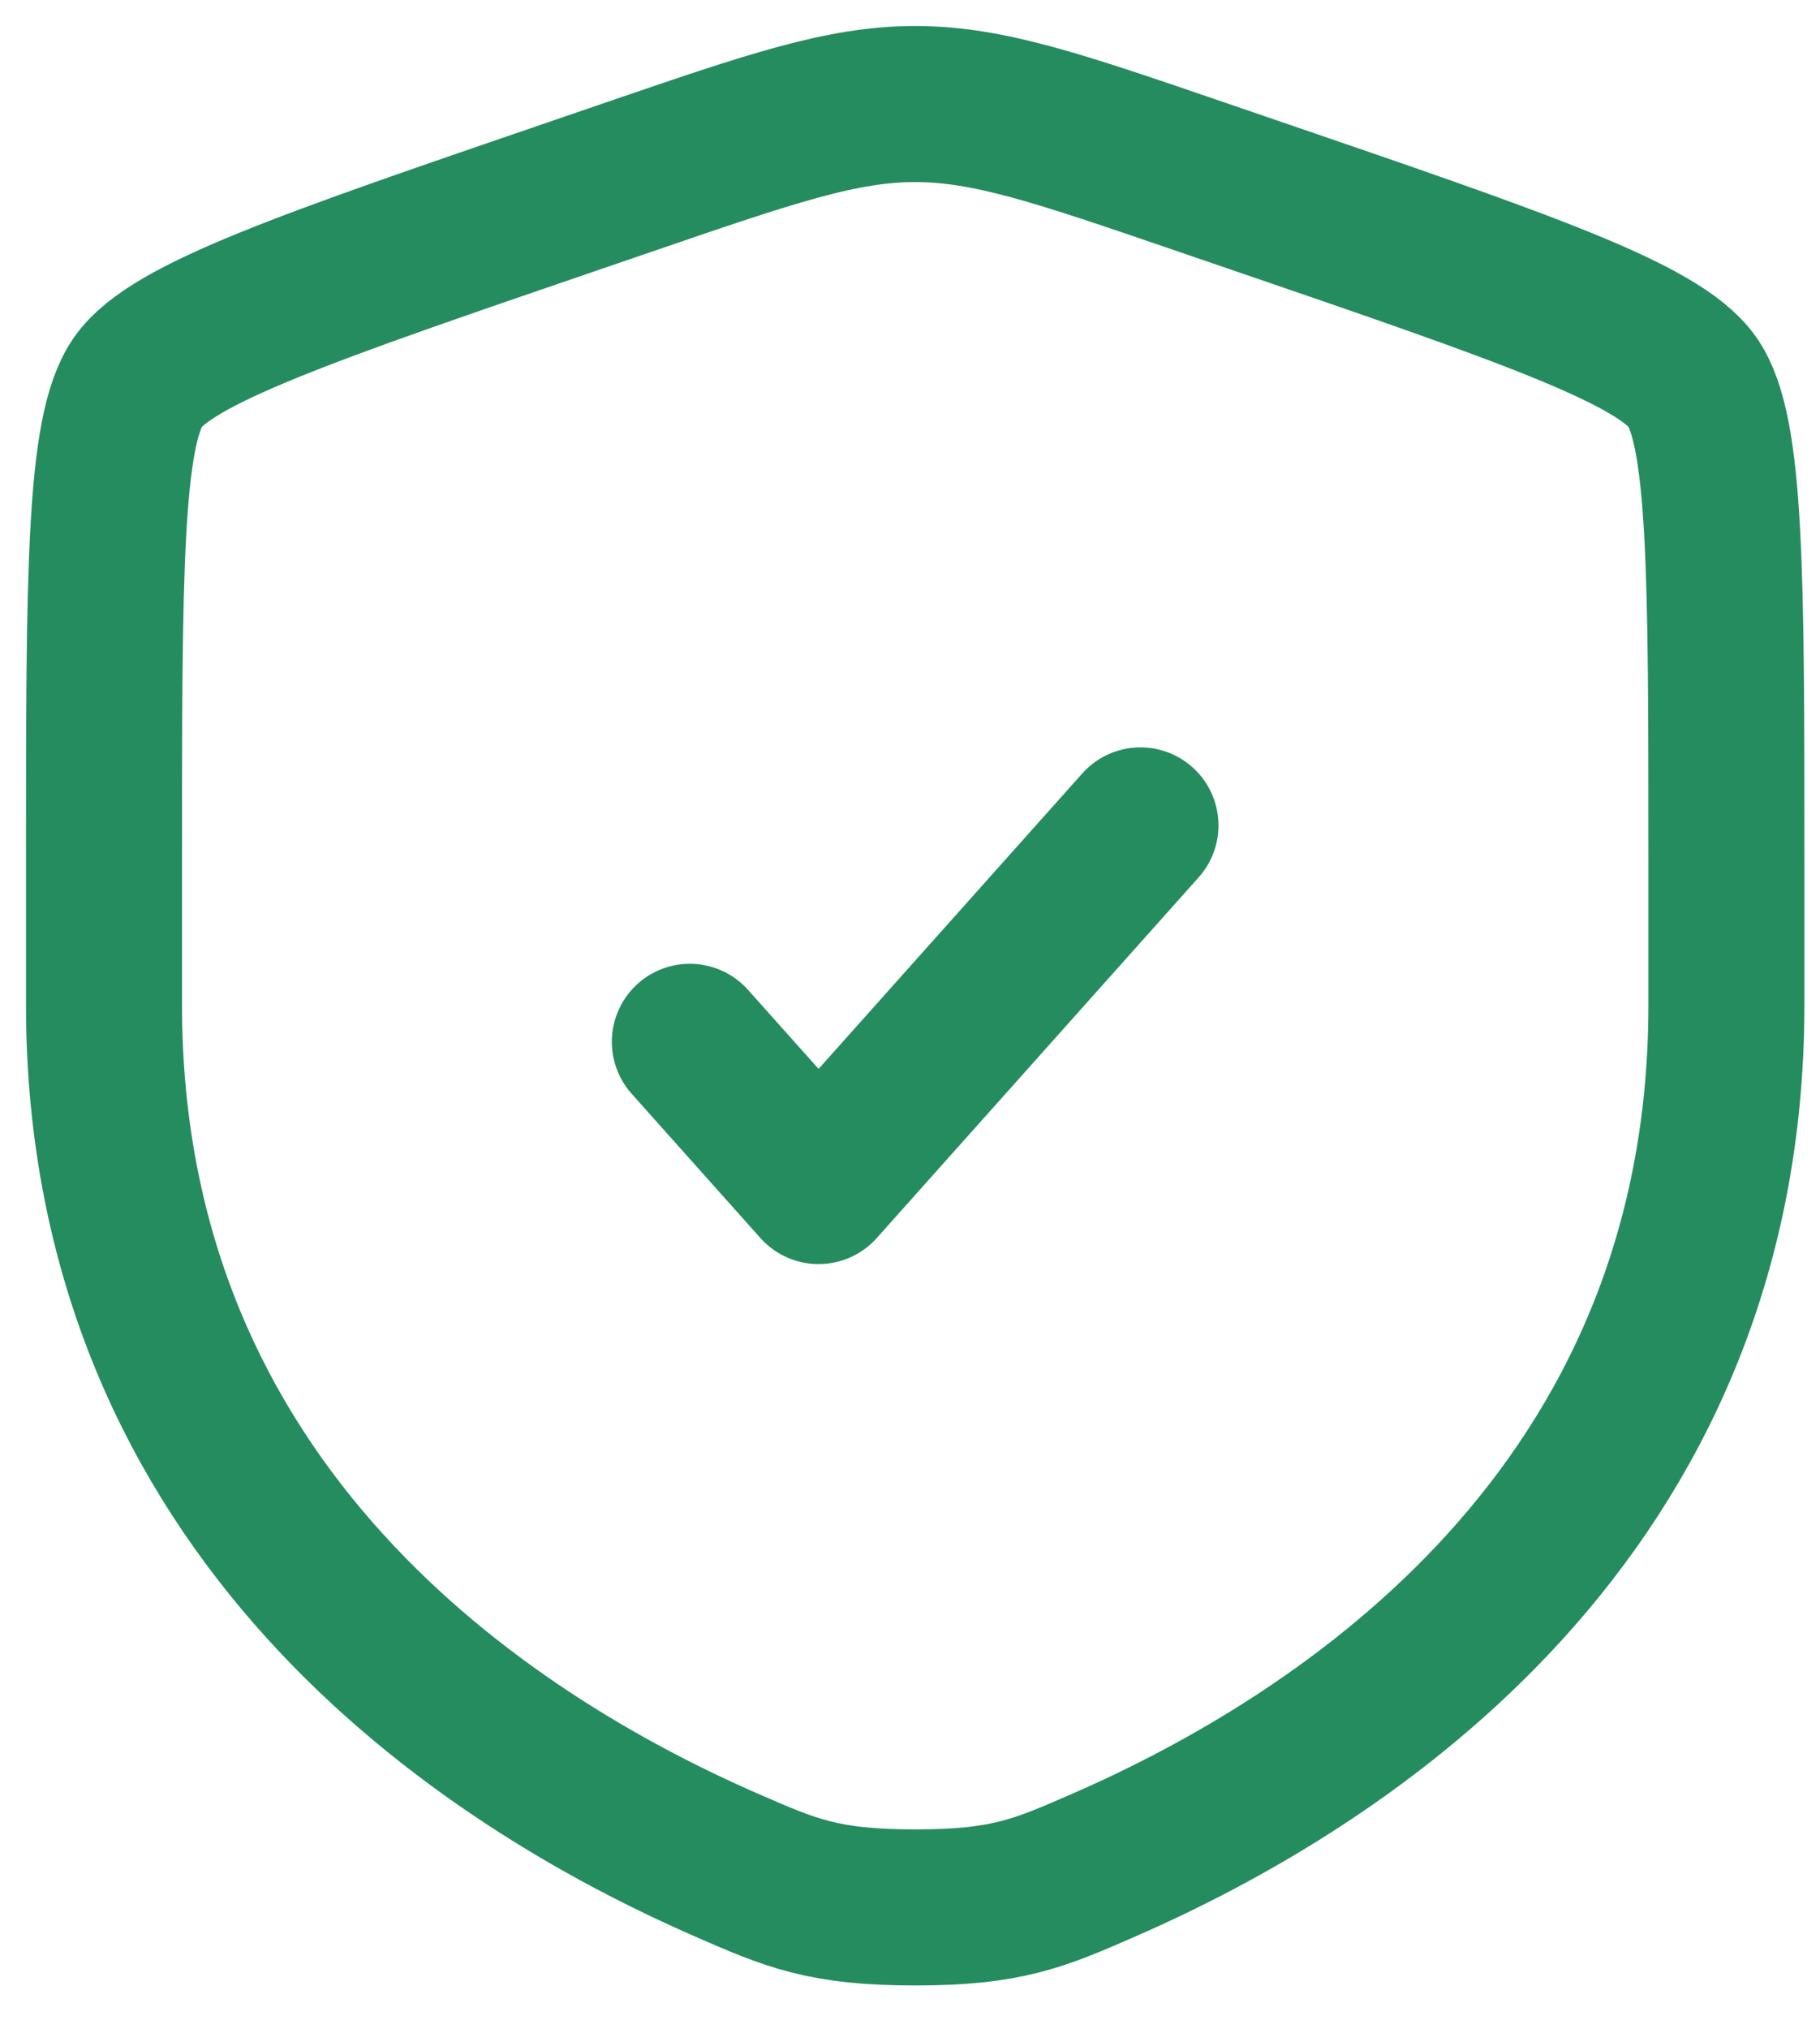 <svg width="35" height="39" viewBox="0 0 35 39" fill="none" xmlns="http://www.w3.org/2000/svg">
<path d="M2 16.589C2 11.046 2 8.275 2.654 7.343C3.309 6.411 5.914 5.519 11.126 3.735L12.119 3.395C14.835 2.465 16.194 2 17.6 2C19.006 2 20.365 2.465 23.081 3.395L24.074 3.735C29.286 5.519 31.891 6.411 32.546 7.343C33.2 8.275 33.2 11.046 33.2 16.589C33.2 17.426 33.2 18.334 33.2 19.318C33.2 29.091 25.852 33.834 21.242 35.847C19.992 36.394 19.367 36.667 17.6 36.667C15.833 36.667 15.208 36.394 13.957 35.847C9.348 33.834 2 29.091 2 19.318C2 18.334 2 17.426 2 16.589Z" stroke="#258C60" stroke-width="3"/>
<path d="M13.266 20.027L15.742 22.8L21.932 15.867" stroke="#258C60" stroke-width="3" stroke-linecap="round" stroke-linejoin="round"/>
</svg>
